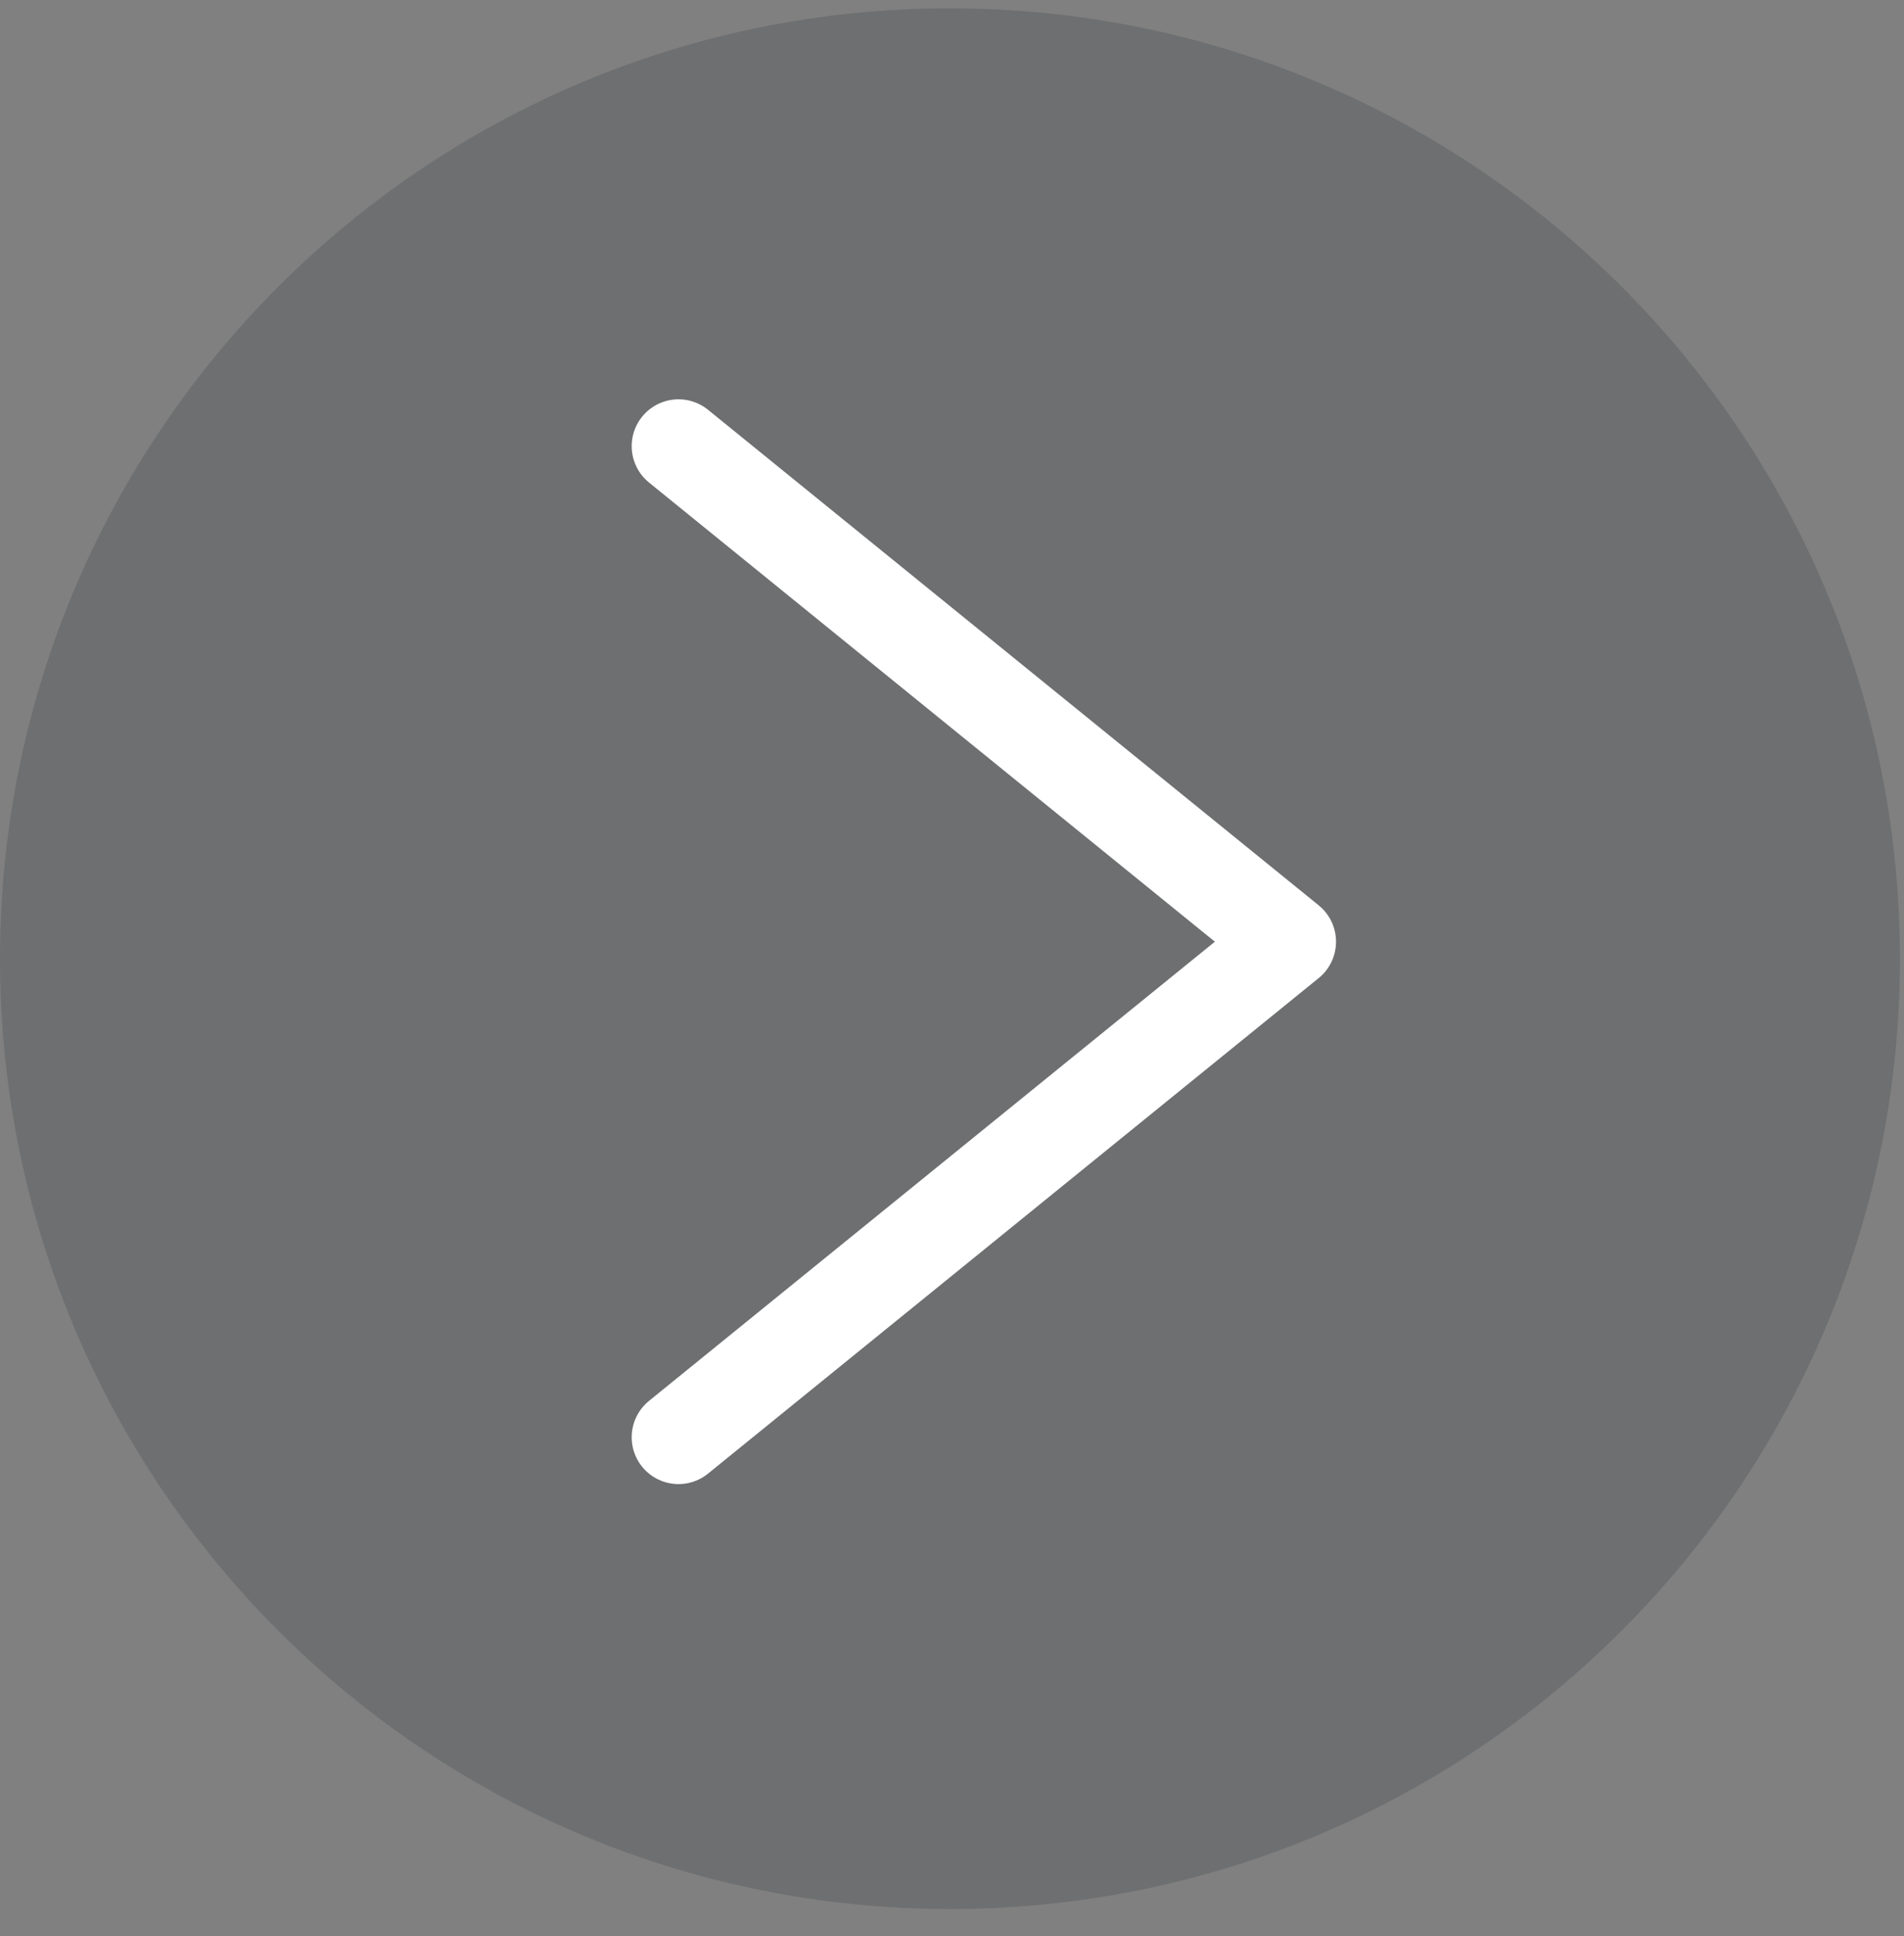 <svg width="61" height="62" viewBox="0 0 61 62" fill="none" xmlns="http://www.w3.org/2000/svg">
<rect x="0" y="0" width="61" height="62" fill="#808080" stroke="none"/>
<g id="Group">
<path id="Vector" opacity="0.2" d="M30.435 61.136C47.243 61.136 60.87 47.51 60.87 30.701C60.87 13.893 47.243 0.267 30.435 0.267C13.626 0.267 0 13.893 0 30.701C0 47.51 13.626 61.136 30.435 61.136Z" fill="#2B2D32"/>
<path id="Vector_2" d="M21.738 46.028L41.303 30.158L21.738 14.288" stroke="white" stroke-width="3" stroke-miterlimit="10" stroke-linecap="round" stroke-linejoin="round"/>
</g>
</svg>
